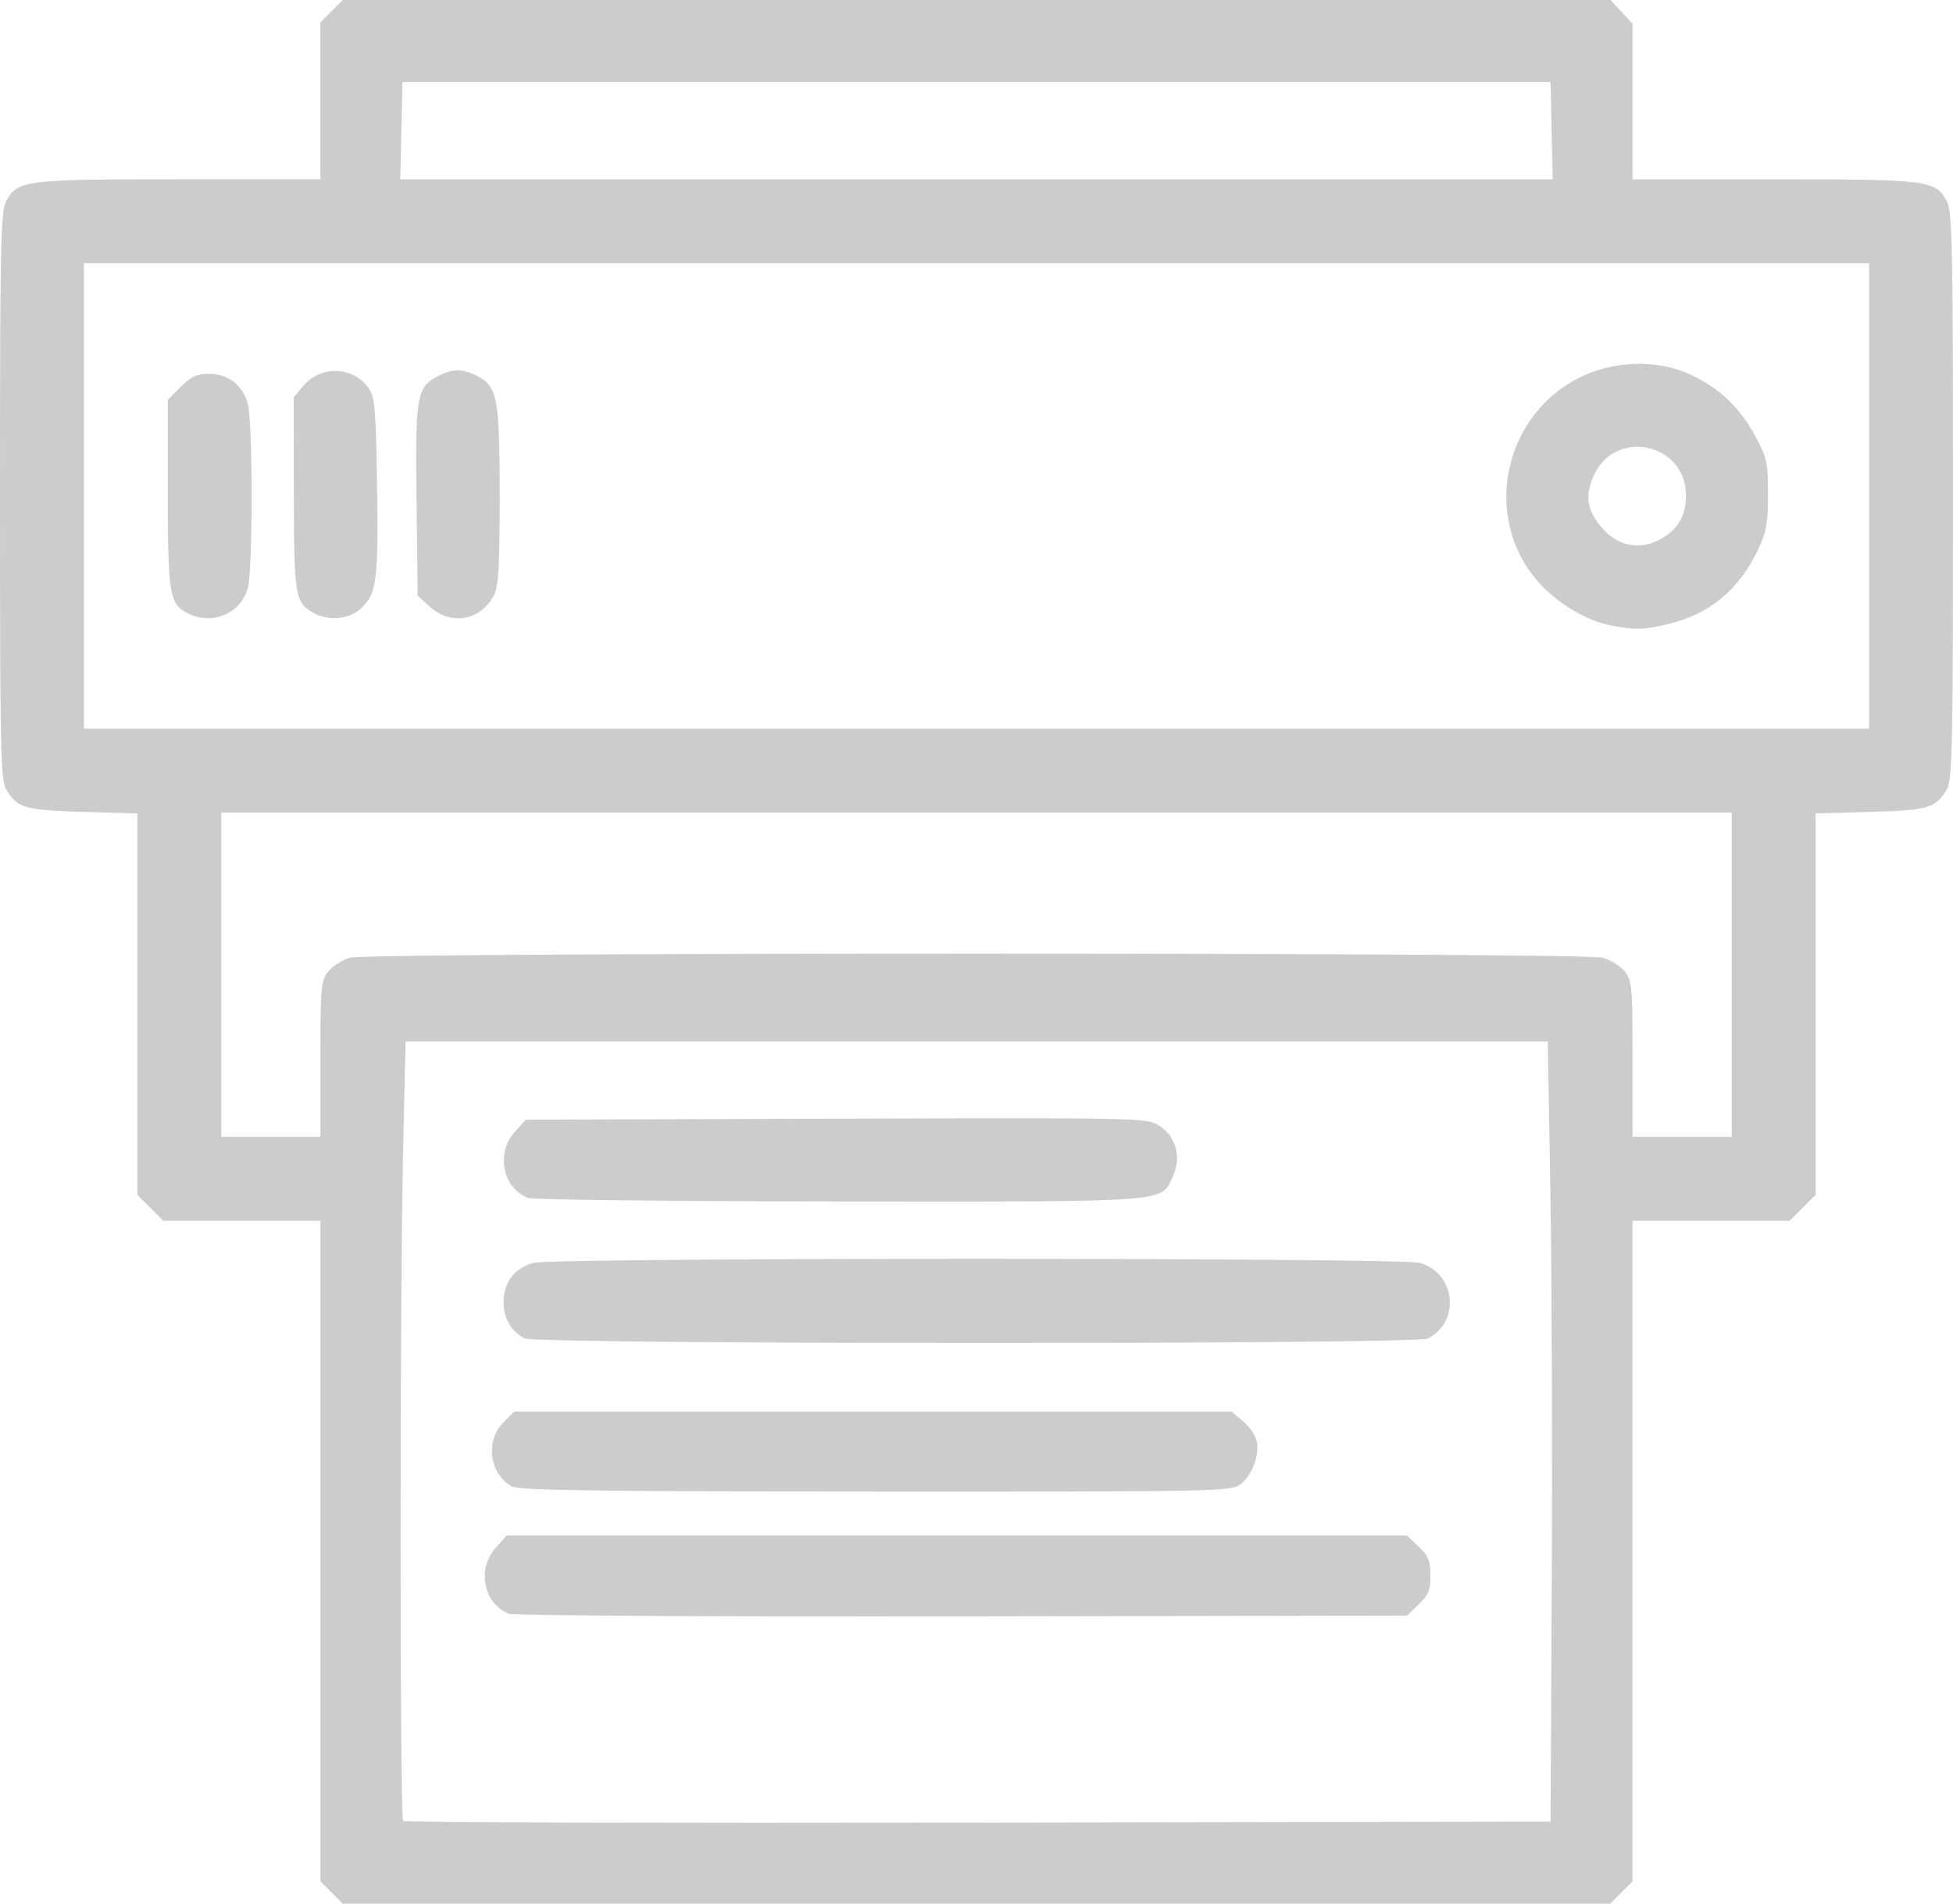 <svg xmlns:xlink="http://www.w3.org/1999/xlink" xmlns="http://www.w3.org/2000/svg" xmlns:svg="http://www.w3.org/2000/svg" width="512" height="499" viewBox="0 0 135.467 132.027" id="svg1" xml:space="preserve"><defs id="defs1"></defs><g id="layer1" transform="translate(-65.041,-74.126)"><g id="g1" transform="matrix(0.265,0,0,0.265,87.828,59.637)" style="display:none"><polygon class="st0" points="32.7,226.6 19.2,237.7 23.6,254.7 8.9,245.2 -5.9,254.7 -1.5,237.7 -15,226.6 2.5,225.5 8.9,209.1 15.2,225.5 " id="polygon1"></polygon><path class="st1" d="m -92.1,260.3 c -22,0 -39.9,17.9 -39.9,39.9 V 340 h 39.9 c 10.7,0 20.7,-4.1 28.2,-11.6 0,0 19.5,-19.5 31.1,-31.1 0,15.8 0,42.7 0,42.7 h 21.6 v -79.7 z m 13,52.8 c -3.4,3.4 -8.1,5.4 -13,5.4 0,0 -8.7,0 -18.3,0 0,-8.5 0,-18.3 0,-18.3 0,-10.1 8.2,-18.3 18.3,-18.3 0,0 22.5,0 44.3,0 -11.5,11.4 -31.3,31.2 -31.3,31.2 z M 60.5,284.2 c 0,0 -15.8,17.3 -15.8,17.3 -9.9,10.9 -22.8,16.9 -36.6,16.9 H 1.3 v 21.5 H 8 c 19.9,0 38.6,-8.5 52.6,-23.9 0,0 15.8,-17.3 15.8,-17.3 9.9,-10.9 22.9,-16.9 36.6,-16.9 h 6.7 V 260.3 H 113 c -19.9,0 -38.6,8.4 -52.5,23.9 z m 92.9,-23.9 v -21.4 h -21.6 v 61.3 c 0,22 17.9,39.9 39.9,39.9 h 60.1 v -21.5 h -60.1 c -10.1,0 -18.3,-8.2 -18.3,-18.3 V 282 h 78.4 v -21.5 c 0,-0.2 -78.4,-0.2 -78.4,-0.2 z m 131.4,0 c -22,0 -39.9,17.9 -39.9,39.9 V 340 h 21.6 v -39.9 c 0,-10.1 8.2,-18.3 18.3,-18.3 H 342 v -21.5 z m 104.1,0 c -22,0 -39.9,17.9 -39.9,39.9 0,22 17.9,39.9 39.9,39.9 h 39.3 c 22,0 39.9,-17.9 39.9,-39.9 v -39.9 z m 57.6,39.8 c 0,10.1 -8.2,18.3 -18.3,18.3 h -39.3 c -10.1,0 -18.3,-8.2 -18.3,-18.3 0,-10.1 8.2,-18.3 18.3,-18.3 0,0 42,0 57.6,0 0,8.5 0,18.3 0,18.3 z" id="path1"></path></g><image width="150" height="84.375" preserveAspectRatio="none" id="image1" x="57.292" y="90.104" style="display:none"></image><path style="fill:#cccccc;fill-opacity:1" d="m 88.039,205.38 -0.773,-0.773 v -22.907 -22.907 h -5.45 -5.45 l -0.9,-0.9 -0.9,-0.9 v -13.226 -13.226 l -3.77,-0.106 c -4.043,-0.114 -4.563,-0.266 -5.327,-1.559 -0.384,-0.649 -0.428,-2.75 -0.428,-20.342 0,-17.29 0.049,-19.713 0.414,-20.419 0.773,-1.494 1.232,-1.554 12.012,-1.554 h 9.798 v -5.444 -5.444 l 0.773,-0.773 0.773,-0.773 h 43.967 43.967 l 0.768,0.822 0.768,0.822 v 5.396 5.396 h 9.798 c 10.781,0 11.24,0.059 12.012,1.554 0.365,0.706 0.414,3.129 0.414,20.419 0,17.591 -0.044,19.692 -0.428,20.342 -0.764,1.293 -1.284,1.445 -5.327,1.559 l -3.77,0.106 v 13.226 13.226 l -0.9,0.9 -0.9,0.9 h -5.45 -5.45 v 22.907 22.907 l -0.773,0.773 -0.773,0.773 H 132.774 88.813 Z m 84.638,-21.584 c 0.046,-9.168 0.002,-21.342 -0.097,-27.054 l -0.18,-10.385 H 132.786 93.172 l -0.174,7.739 c -0.228,10.122 -0.227,46.096 0.002,46.325 0.097,0.098 18.046,0.147 39.886,0.11 l 39.709,-0.067 z m -72.344,2.256 c -1.752,-0.713 -2.231,-3.097 -0.918,-4.567 l 0.772,-0.864 h 31.225 31.225 l 0.811,0.777 c 0.676,0.648 0.811,0.981 0.811,2.001 0,1.02 -0.135,1.353 -0.811,2.001 l -0.811,0.777 -30.873,0.051 c -16.98,0.028 -31.124,-0.051 -31.432,-0.176 z m 0.191,-8.843 c -1.528,-0.847 -1.831,-3.161 -0.579,-4.414 l 0.773,-0.773 h 24.871 24.871 l 0.785,0.661 c 0.432,0.363 0.863,0.971 0.958,1.35 0.238,0.947 -0.281,2.371 -1.096,3.013 -0.669,0.526 -1.008,0.533 -25.315,0.524 -19.942,-0.008 -24.757,-0.076 -25.269,-0.36 z m 0.897,-10.257 c -0.948,-0.521 -1.443,-1.376 -1.449,-2.501 -0.007,-1.375 0.742,-2.372 2.057,-2.737 1.353,-0.376 60.138,-0.376 61.492,0 2.487,0.691 2.848,4.079 0.559,5.25 -0.814,0.416 -61.9,0.405 -62.657,-0.011 z m 0.235,-9.742 c -1.751,-0.707 -2.231,-3.095 -0.918,-4.565 l 0.772,-0.864 21.519,-0.068 c 20.965,-0.066 21.541,-0.054 22.365,0.45 1.218,0.746 1.63,2.235 0.991,3.581 -0.853,1.798 0.112,1.727 -23.194,1.709 -11.537,-0.009 -21.228,-0.118 -21.535,-0.243 z m -14.39,-9.627 c 0,-5.028 0.036,-5.434 0.541,-6.076 0.298,-0.378 0.982,-0.811 1.521,-0.96 1.359,-0.378 85.532,-0.378 86.892,0 0.539,0.15 1.224,0.582 1.521,0.96 0.505,0.642 0.541,1.049 0.541,6.076 v 5.388 h 3.44 3.44 V 141.727 130.482 H 132.774 80.387 v 11.245 11.245 h 3.44 3.44 z M 194.687,108.522 V 92.382 H 132.774 70.862 v 16.14 16.14 h 61.912 61.912 z m -17.933,8.979 c -1.677,-0.33 -3.666,-1.517 -4.965,-2.963 -4.047,-4.502 -2.462,-11.826 3.11,-14.366 2.314,-1.055 5.208,-1.084 7.385,-0.074 2.007,0.931 3.414,2.262 4.493,4.251 0.833,1.537 0.899,1.833 0.899,4.04 0,2.012 -0.107,2.609 -0.688,3.849 -1.309,2.792 -3.382,4.501 -6.284,5.184 -1.664,0.392 -2.298,0.404 -3.949,0.079 z m 3.37,-5.931 c 1.268,-0.656 1.862,-1.641 1.862,-3.088 0,-3.64 -4.931,-4.684 -6.404,-1.355 -0.611,1.381 -0.466,2.374 0.518,3.543 1.103,1.31 2.588,1.643 4.024,0.9 z m -102.008,5.116 c -1.323,-0.642 -1.434,-1.283 -1.434,-8.297 v -6.534 l 0.9,-0.9 c 0.721,-0.721 1.108,-0.9 1.949,-0.9 1.334,0 2.338,0.768 2.697,2.063 0.354,1.274 0.354,11.534 0,12.808 -0.485,1.747 -2.426,2.578 -4.112,1.76 z m 8.649,-0.066 c -1.257,-0.697 -1.333,-1.163 -1.343,-8.276 l -0.009,-6.66 0.677,-0.805 c 1.217,-1.446 3.487,-1.348 4.535,0.196 0.414,0.609 0.488,1.443 0.565,6.368 0.107,6.794 -0.007,7.785 -1.018,8.796 -0.842,0.842 -2.286,1.004 -3.408,0.382 z m 8.111,-0.402 -0.864,-0.772 -0.079,-6.625 c -0.087,-7.318 0.005,-7.842 1.526,-8.628 0.987,-0.511 1.682,-0.507 2.688,0.013 1.401,0.724 1.554,1.543 1.554,8.321 0,4.901 -0.078,6.258 -0.395,6.872 -0.914,1.767 -2.946,2.143 -4.429,0.819 z m 77.791,-33.029 -0.074,-3.373 H 132.774 92.955 l -0.074,3.373 -0.074,3.373 h 39.968 39.968 z" id="path2"></path></g><style type="text/css" id="style1">	.st0{fill:#E43D30;}	.st1{fill:#333333;}</style></svg>